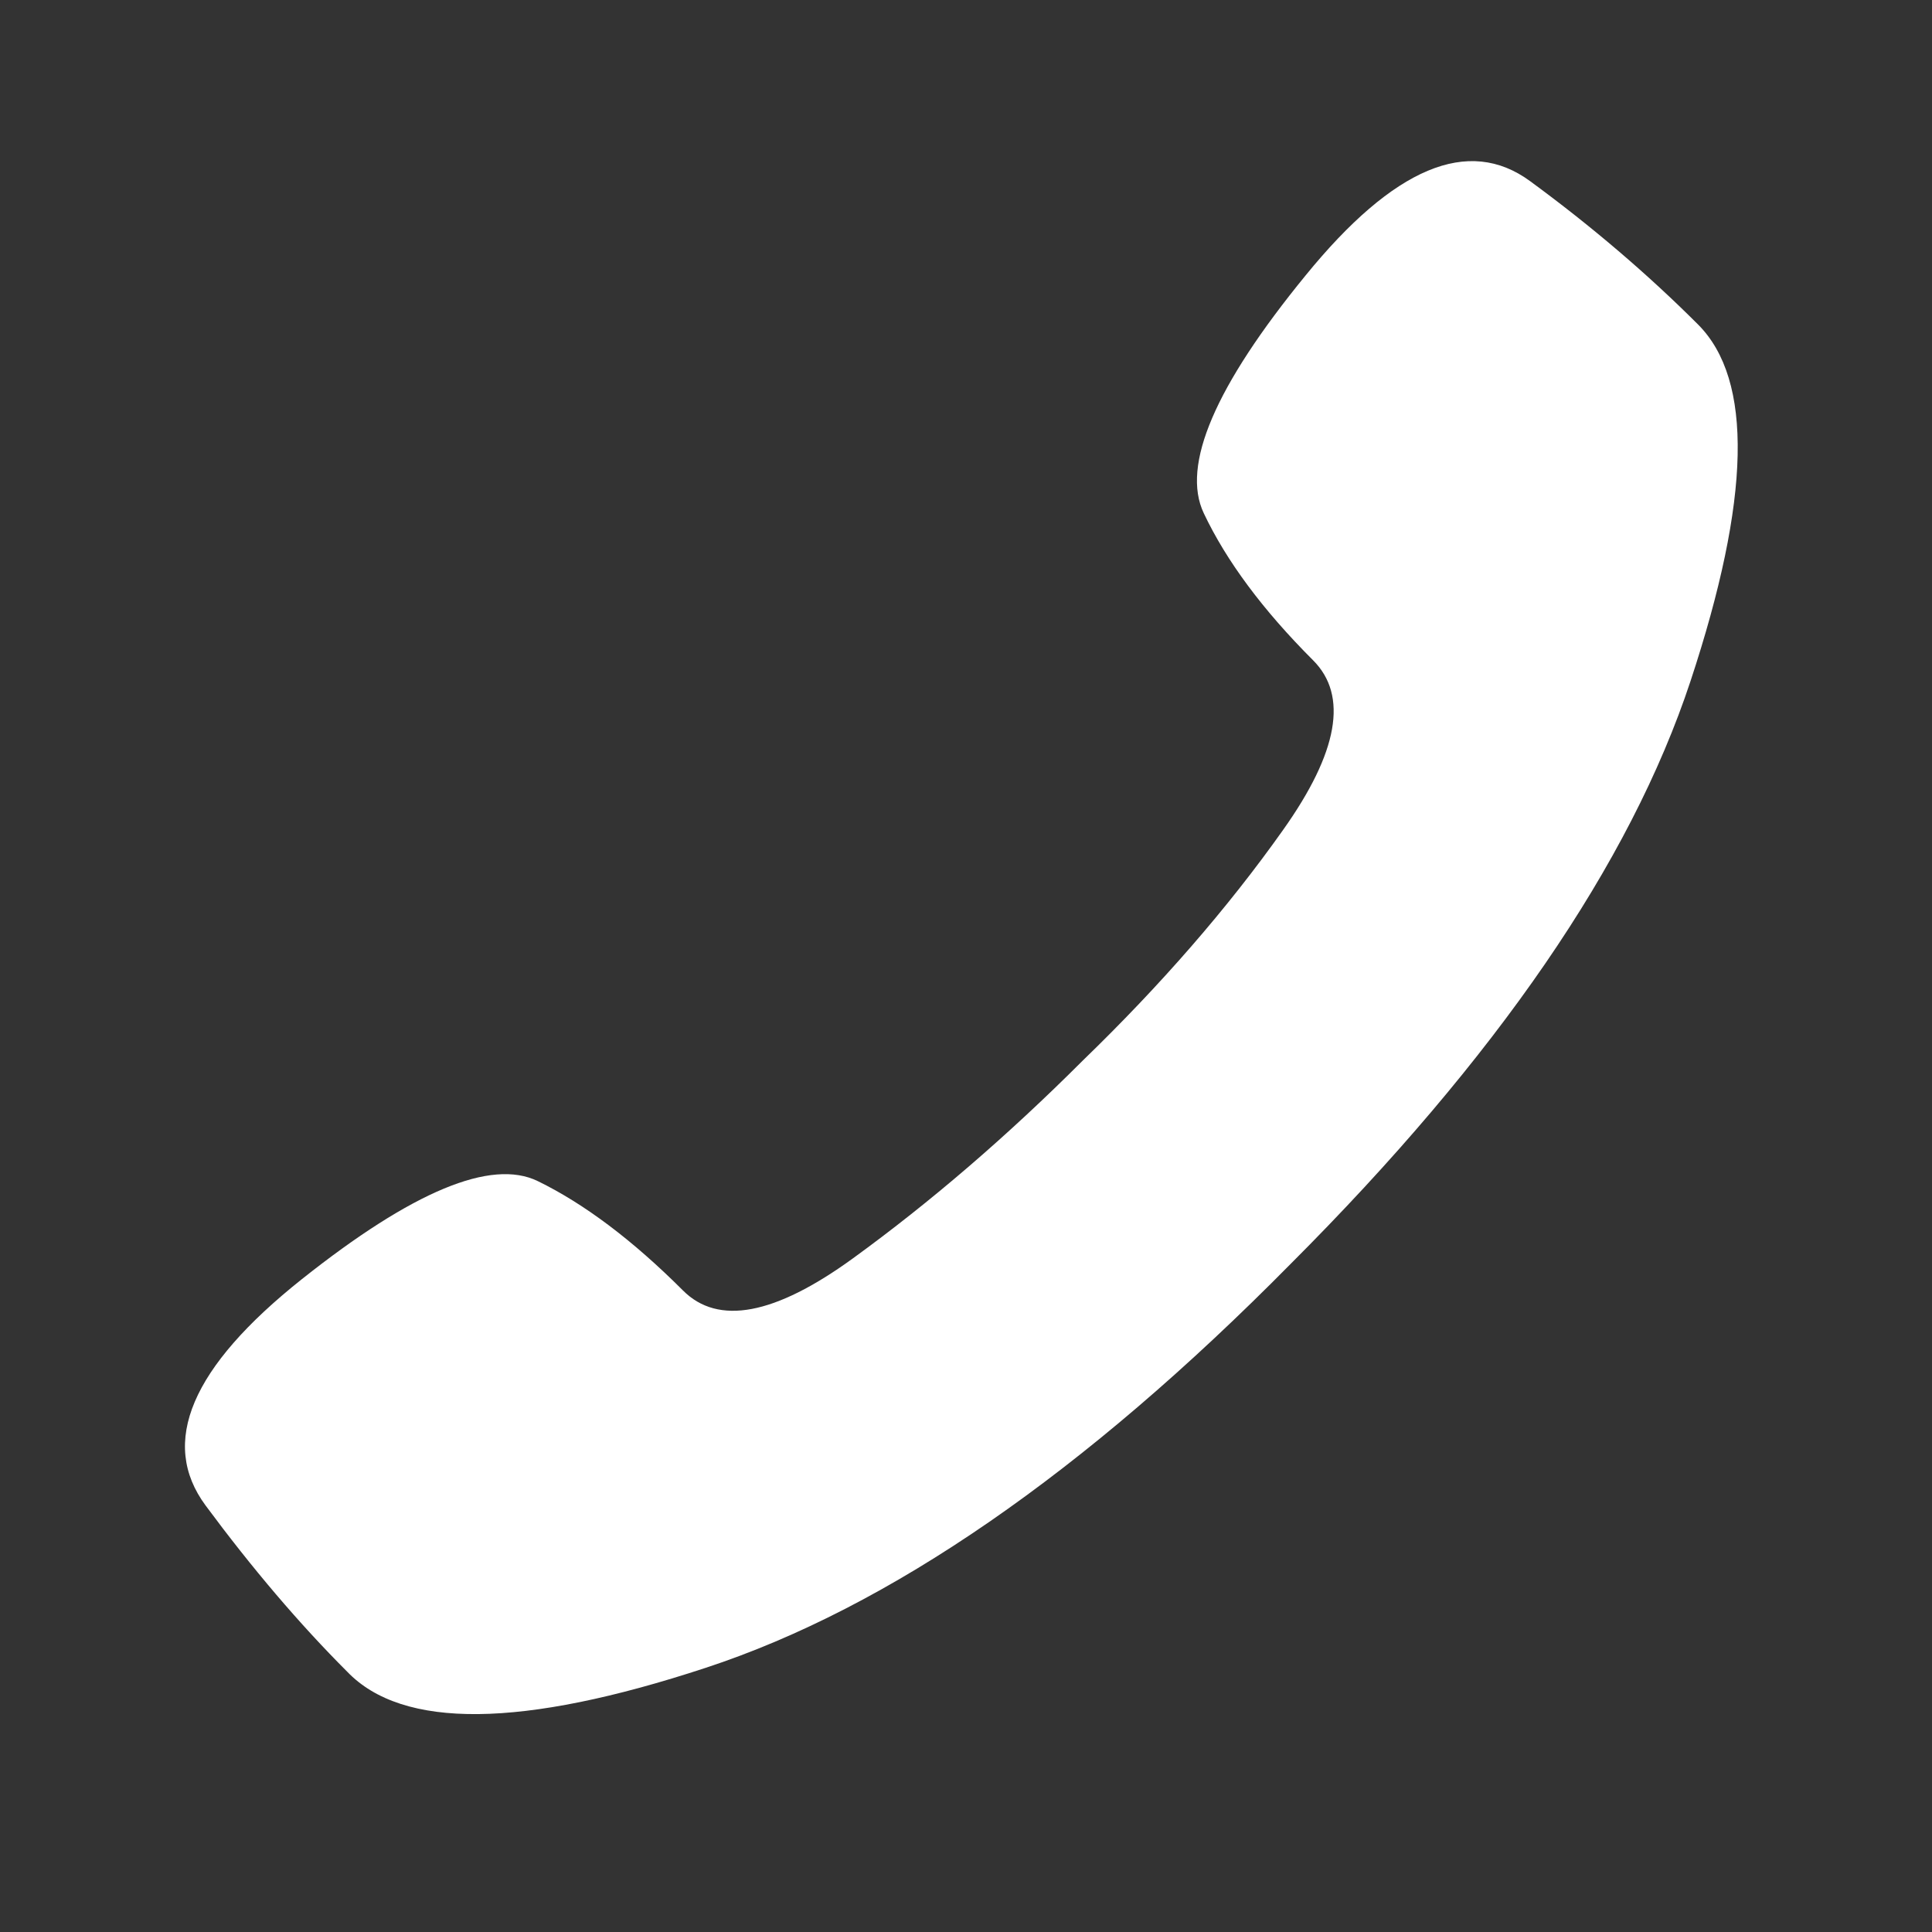 <svg width="18" height="18" viewBox="0 0 18 18" fill="none" xmlns="http://www.w3.org/2000/svg">
<rect x="0" y="0" width="18" height="18" fill="#333333" stroke="none"/>
<path d="M10.09 9.879C9.387 10.582 8.672 11.197 7.945 11.725C7.219 12.252 6.691 12.352 6.363 12.023C5.895 11.555 5.443 11.215 5.01 11.004C4.576 10.793 3.844 11.098 2.812 11.918C1.781 12.738 1.482 13.441 1.916 14.027C2.35 14.613 2.789 15.129 3.234 15.574C3.75 16.113 4.863 16.102 6.574 15.539C8.285 14.977 10.102 13.723 12.023 11.777C13.945 9.855 15.188 8.045 15.75 6.346C16.312 4.646 16.336 3.539 15.82 3.023C15.352 2.555 14.83 2.109 14.256 1.688C13.682 1.266 12.984 1.559 12.164 2.566C11.32 3.598 11.004 4.336 11.215 4.781C11.426 5.227 11.766 5.684 12.234 6.152C12.562 6.48 12.469 7.008 11.953 7.734C11.438 8.461 10.816 9.176 10.09 9.879Z" fill="white"/>
</svg>
